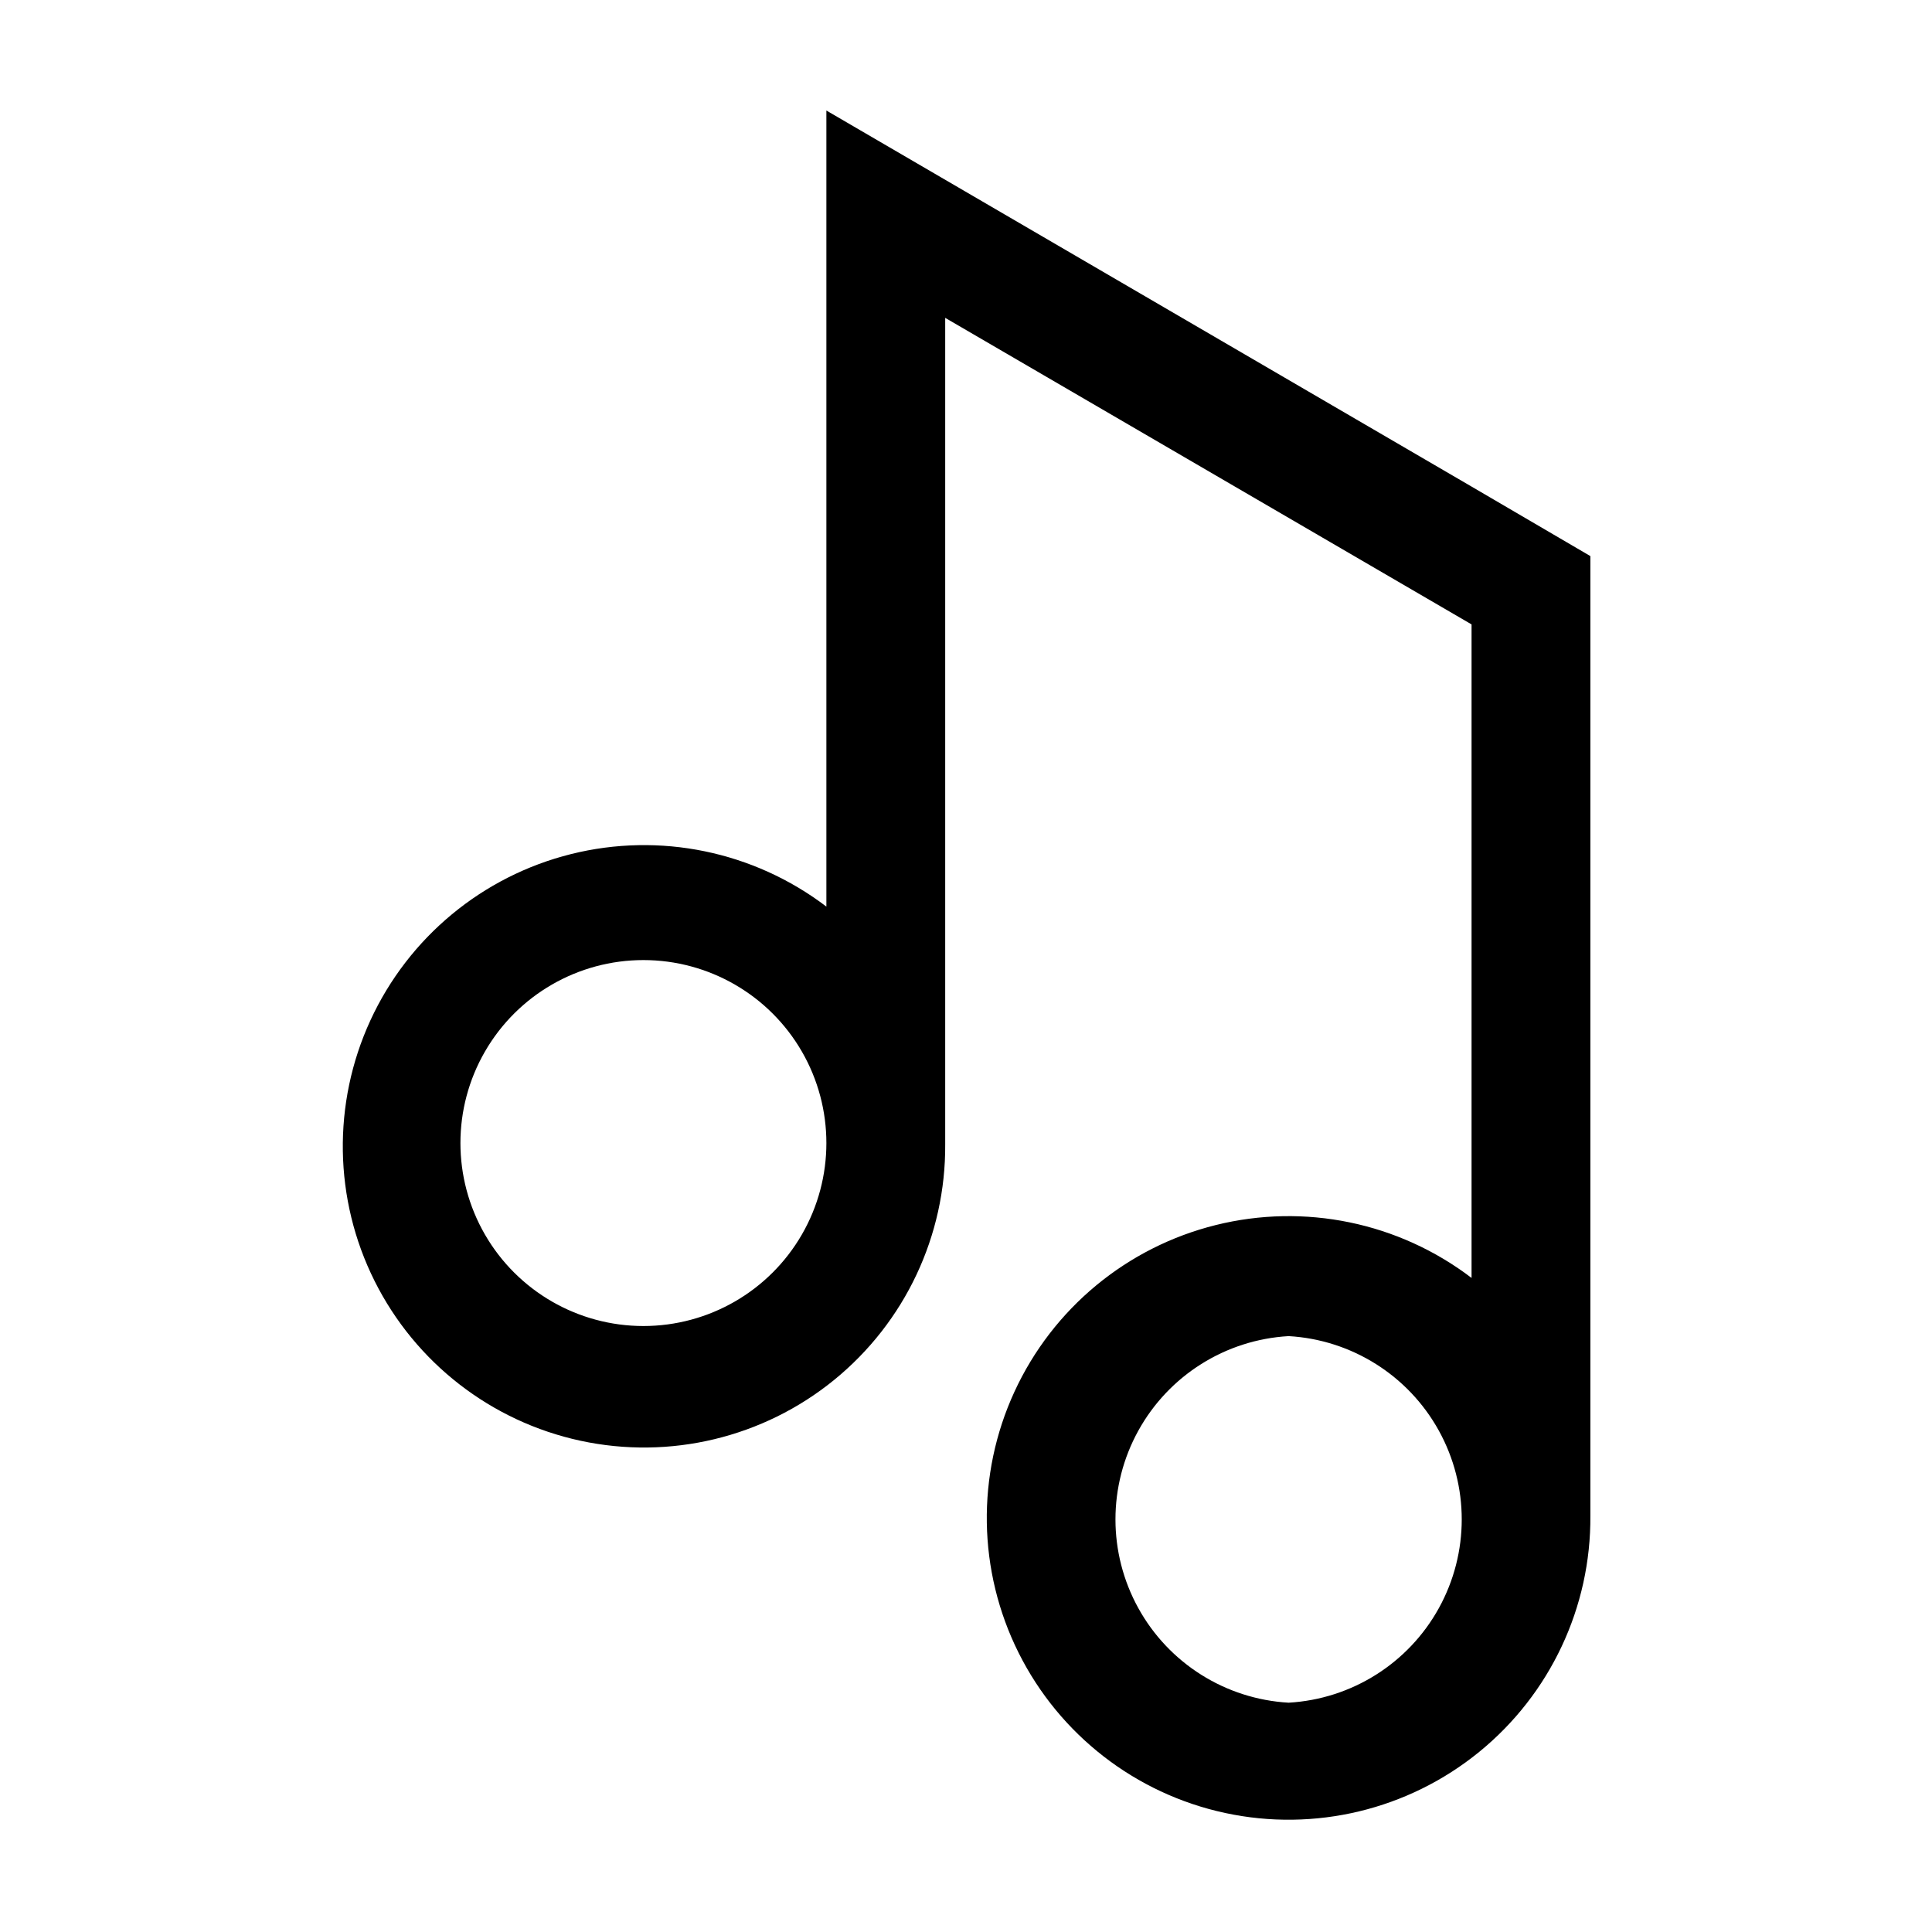 <?xml version="1.0" encoding="UTF-8"?>
<!-- Uploaded to: ICON Repo, www.iconrepo.com, Generator: ICON Repo Mixer Tools -->
<svg fill="#000000" width="800px" height="800px" version="1.1" viewBox="144 144 512 512" xmlns="http://www.w3.org/2000/svg">
 <path d="m533.98 272.95-170.98-99.66v210.97c-19.273-14.664-44.16-19.785-67.66-13.922-23.496 5.863-43.059 22.078-53.184 44.078s-9.715 47.406 1.117 69.066c10.828 21.664 30.906 37.234 54.582 42.336s48.387-0.824 67.176-16.102c18.789-15.281 29.625-38.262 29.457-62.48v-219l139.49 81.238v173.19c-19.305-14.719-44.25-19.871-67.805-14.008-23.555 5.859-43.176 22.105-53.328 44.152-10.156 22.047-9.75 47.516 1.109 69.227 10.855 21.711 30.984 37.32 54.715 42.422 23.73 5.106 48.496-0.844 67.32-16.172 18.824-15.324 29.668-38.371 29.477-62.645v-254.27zm-219.47 222.46c-17.324 0-33.332-9.242-41.996-24.246-8.66-15-8.66-33.488 0-48.488 8.664-15.004 24.672-24.246 41.996-24.246 17.324 0 33.332 9.242 41.996 24.246 8.66 15 8.66 33.488 0 48.488-8.664 15.004-24.672 24.246-41.996 24.246zm170.98 99.82c-16.695-0.953-31.734-10.414-39.816-25.051-8.086-14.641-8.086-32.402 0-47.043 8.082-14.637 23.121-24.098 39.816-25.051 16.695 0.953 31.734 10.414 39.82 25.051 8.086 14.641 8.086 32.402 0 47.043-8.086 14.637-23.125 24.098-39.82 25.051z"/>
</svg>